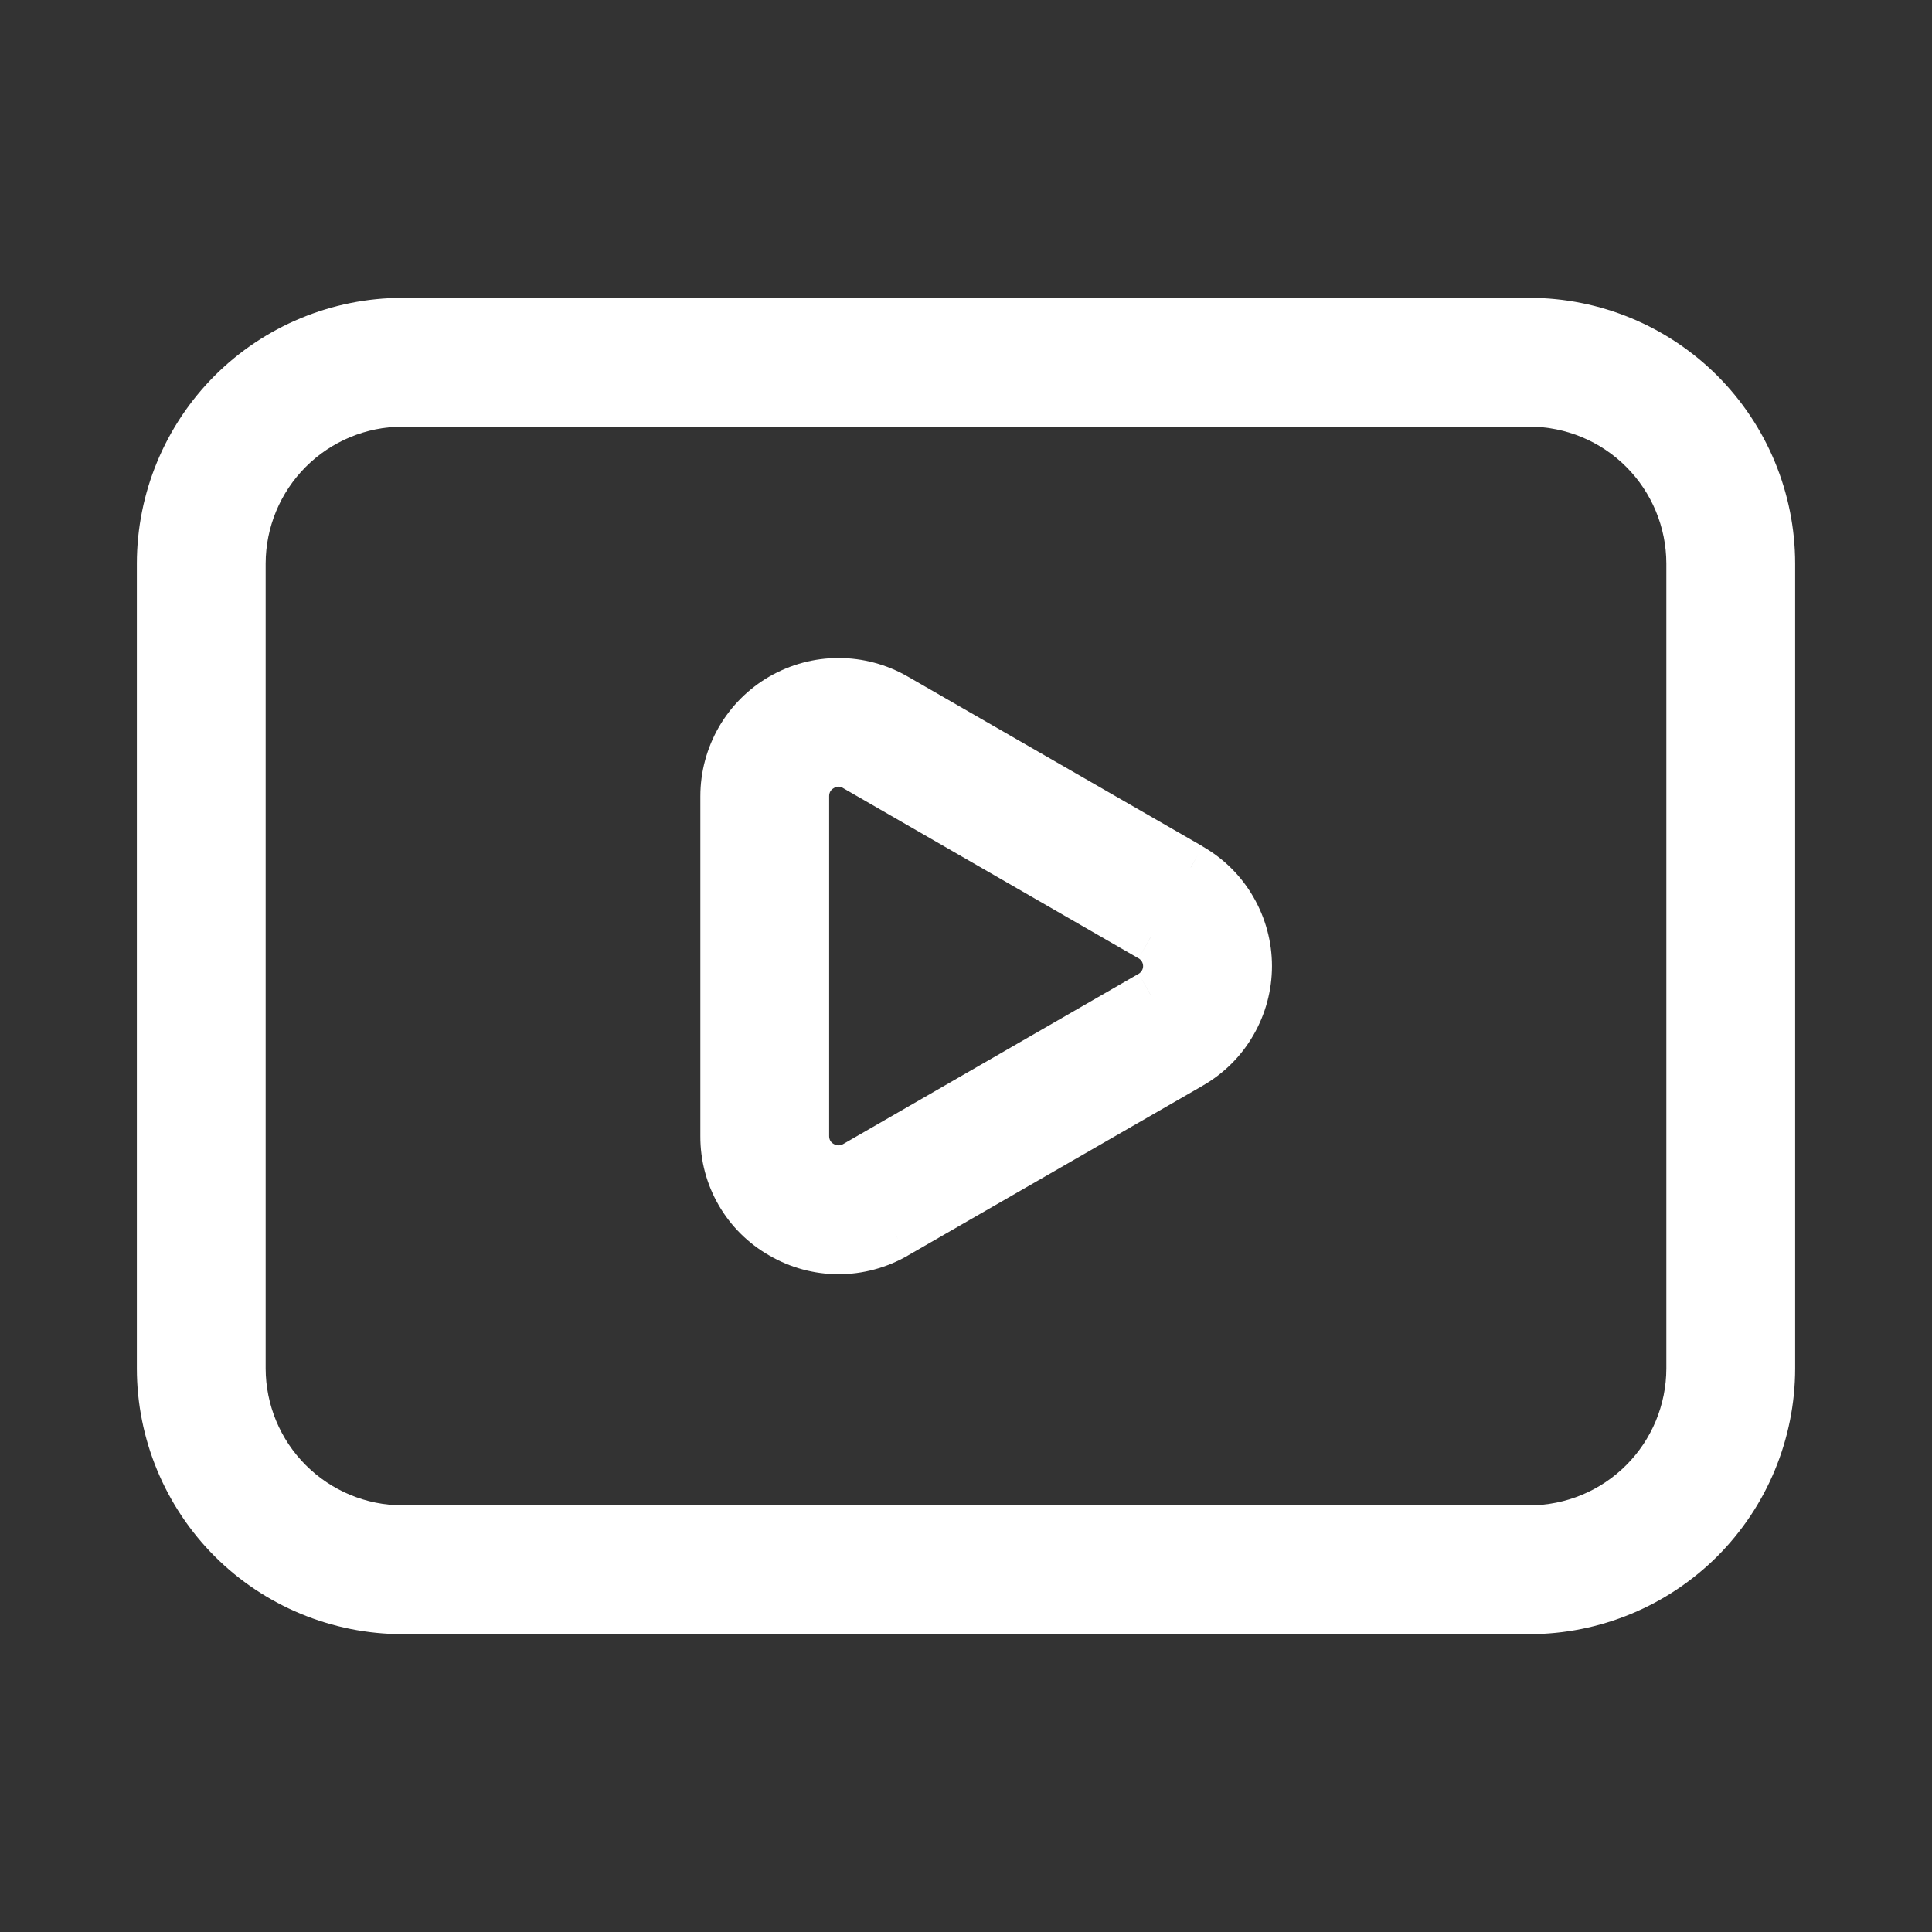 <svg width="24" height="24" viewBox="0 0 24 24" fill="none" xmlns="http://www.w3.org/2000/svg">
<rect x="0" y="0" width="24" height="24" fill="#333333" stroke="none"/>
<g id="Component 5">
<g id="Vector">
<mask id="path-1-outside-1_1_488" maskUnits="userSpaceOnUse" x="1" y="3" width="22" height="18" fill="black">
<rect fill="white" x="1" y="3" width="22" height="18"/>
<path d="M14.792 10.775L11.124 8.663C10.909 8.539 10.665 8.474 10.416 8.474C10.168 8.474 9.923 8.54 9.708 8.664C9.493 8.788 9.314 8.967 9.19 9.182C9.066 9.397 9 9.642 9 9.89V14.112C8.997 14.618 9.267 15.086 9.706 15.336C9.921 15.462 10.166 15.528 10.415 15.528C10.665 15.529 10.909 15.463 11.125 15.338L14.792 13.226C15.007 13.102 15.186 12.924 15.311 12.709C15.435 12.494 15.501 12.249 15.501 12.001C15.501 11.752 15.435 11.508 15.311 11.293C15.186 11.078 15.007 10.9 14.792 10.776M14.292 12.358L10.626 14.471C10.562 14.508 10.49 14.528 10.416 14.528C10.343 14.528 10.271 14.508 10.207 14.471C10.143 14.435 10.09 14.382 10.054 14.319C10.018 14.255 9.999 14.183 10 14.11V9.89C9.999 9.817 10.018 9.745 10.055 9.682C10.091 9.619 10.144 9.567 10.207 9.531C10.27 9.493 10.342 9.472 10.416 9.472C10.49 9.472 10.562 9.493 10.625 9.531L14.292 11.644C14.355 11.68 14.408 11.732 14.444 11.794C14.481 11.857 14.5 11.928 14.5 12.001C14.5 12.074 14.481 12.145 14.444 12.208C14.408 12.27 14.355 12.322 14.292 12.358ZM19 4H5C4.205 4.001 3.442 4.317 2.88 4.88C2.317 5.442 2.001 6.205 2 7V17C2.001 17.795 2.317 18.558 2.88 19.12C3.442 19.683 4.205 19.999 5 20H19C19.795 19.999 20.558 19.683 21.12 19.12C21.683 18.558 21.999 17.795 22 17V7C21.999 6.205 21.683 5.442 21.12 4.88C20.558 4.317 19.795 4.001 19 4ZM21 17C20.999 17.53 20.788 18.038 20.413 18.413C20.038 18.788 19.53 18.999 19 19H5C4.47 18.999 3.962 18.788 3.587 18.413C3.212 18.038 3.001 17.53 3 17V7C3.001 6.47 3.212 5.962 3.587 5.587C3.962 5.212 4.47 5.001 5 5H19C19.53 5.001 20.038 5.212 20.413 5.587C20.788 5.962 20.999 6.47 21 7V17Z"/>
</mask>
<path d="M14.792 10.775L11.124 8.663C10.909 8.539 10.665 8.474 10.416 8.474C10.168 8.474 9.923 8.54 9.708 8.664C9.493 8.788 9.314 8.967 9.19 9.182C9.066 9.397 9 9.642 9 9.89V14.112C8.997 14.618 9.267 15.086 9.706 15.336C9.921 15.462 10.166 15.528 10.415 15.528C10.665 15.529 10.909 15.463 11.125 15.338L14.792 13.226C15.007 13.102 15.186 12.924 15.311 12.709C15.435 12.494 15.501 12.249 15.501 12.001C15.501 11.752 15.435 11.508 15.311 11.293C15.186 11.078 15.007 10.9 14.792 10.776M14.292 12.358L10.626 14.471C10.562 14.508 10.49 14.528 10.416 14.528C10.343 14.528 10.271 14.508 10.207 14.471C10.143 14.435 10.09 14.382 10.054 14.319C10.018 14.255 9.999 14.183 10 14.11V9.89C9.999 9.817 10.018 9.745 10.055 9.682C10.091 9.619 10.144 9.567 10.207 9.531C10.27 9.493 10.342 9.472 10.416 9.472C10.49 9.472 10.562 9.493 10.625 9.531L14.292 11.644C14.355 11.68 14.408 11.732 14.444 11.794C14.481 11.857 14.5 11.928 14.5 12.001C14.5 12.074 14.481 12.145 14.444 12.208C14.408 12.27 14.355 12.322 14.292 12.358ZM19 4H5C4.205 4.001 3.442 4.317 2.88 4.88C2.317 5.442 2.001 6.205 2 7V17C2.001 17.795 2.317 18.558 2.88 19.12C3.442 19.683 4.205 19.999 5 20H19C19.795 19.999 20.558 19.683 21.12 19.12C21.683 18.558 21.999 17.795 22 17V7C21.999 6.205 21.683 5.442 21.12 4.88C20.558 4.317 19.795 4.001 19 4ZM21 17C20.999 17.53 20.788 18.038 20.413 18.413C20.038 18.788 19.53 18.999 19 19H5C4.47 18.999 3.962 18.788 3.587 18.413C3.212 18.038 3.001 17.53 3 17V7C3.001 6.47 3.212 5.962 3.587 5.587C3.962 5.212 4.47 5.001 5 5H19C19.53 5.001 20.038 5.212 20.413 5.587C20.788 5.962 20.999 6.47 21 7V17Z" fill="white"/>
<path d="M11.124 8.663L11.274 8.403L11.274 8.403L11.124 8.663ZM9 9.89L8.7 9.89V9.89H9ZM9 14.112L9.3 14.114V14.112H9ZM9.706 15.336L9.857 15.077L9.854 15.075L9.706 15.336ZM11.125 15.338L10.975 15.078L10.974 15.079L11.125 15.338ZM14.792 13.226L14.643 12.966L14.642 12.966L14.792 13.226ZM14.292 12.358L14.145 12.097L14.142 12.098L14.292 12.358ZM10.626 14.471L10.476 14.211L10.474 14.212L10.626 14.471ZM10.207 14.471L10.359 14.212L10.355 14.21L10.207 14.471ZM10 14.11L10.3 14.114V14.11H10ZM10 9.89H10.3L10.3 9.887L10 9.89ZM10.207 9.531L10.355 9.792L10.363 9.787L10.207 9.531ZM10.416 9.472V9.772V9.472ZM10.625 9.531L10.469 9.787L10.475 9.791L10.625 9.531ZM14.292 11.644L14.142 11.904L14.145 11.905L14.292 11.644ZM19 4L19 3.7H19V4ZM5 4V3.7L5 3.7L5 4ZM2 7L1.7 7V7H2ZM2 17H1.7L1.7 17L2 17ZM5 20L5 20.3H5V20ZM19 20V20.3H19L19 20ZM22 17L22.3 17V17H22ZM22 7H22.3V7L22 7ZM21 17L21.3 17V17H21ZM19 19V19.3L19 19.3L19 19ZM5 19L5 19.3H5V19ZM3 17H2.7L2.7 17L3 17ZM3 7L2.7 7V7H3ZM5 5V4.7L5 4.7L5 5ZM19 5L19 4.7H19V5ZM21 7H21.3L21.3 7L21 7ZM14.942 10.515L11.274 8.403L10.974 8.923L14.642 11.035L14.942 10.515ZM11.274 8.403C11.013 8.253 10.717 8.174 10.416 8.174L10.416 8.774C10.612 8.774 10.805 8.825 10.974 8.923L11.274 8.403ZM10.416 8.174C10.115 8.174 9.819 8.254 9.558 8.404L9.858 8.924C10.028 8.826 10.22 8.774 10.416 8.774L10.416 8.174ZM9.558 8.404C9.297 8.555 9.081 8.771 8.93 9.032L9.45 9.332C9.548 9.163 9.689 9.022 9.858 8.924L9.558 8.404ZM8.93 9.032C8.78 9.293 8.7 9.589 8.7 9.89L9.3 9.89C9.3 9.694 9.352 9.502 9.45 9.332L8.93 9.032ZM8.7 9.89V14.112H9.3V9.89H8.7ZM8.7 14.11C8.696 14.725 9.024 15.293 9.558 15.597L9.854 15.075C9.51 14.879 9.298 14.511 9.3 14.114L8.7 14.11ZM9.555 15.595C9.816 15.748 10.113 15.828 10.415 15.829L10.416 15.229C10.219 15.228 10.027 15.176 9.857 15.077L9.555 15.595ZM10.415 15.829C10.717 15.829 11.014 15.749 11.276 15.598L10.974 15.079C10.805 15.177 10.612 15.229 10.416 15.229L10.415 15.829ZM11.275 15.598L14.942 13.486L14.642 12.966L10.975 15.078L11.275 15.598ZM14.941 13.486C15.203 13.336 15.42 13.12 15.57 12.859L15.051 12.558C14.953 12.728 14.812 12.868 14.643 12.966L14.941 13.486ZM15.57 12.859C15.721 12.598 15.801 12.302 15.801 12.001H15.201C15.201 12.197 15.149 12.389 15.051 12.558L15.57 12.859ZM15.801 12.001C15.801 11.7 15.721 11.404 15.57 11.143L15.051 11.444C15.149 11.613 15.201 11.805 15.201 12.001H15.801ZM15.57 11.143C15.42 10.882 15.203 10.666 14.941 10.516L14.643 11.036C14.812 11.134 14.953 11.274 15.051 11.444L15.57 11.143ZM14.142 12.098L10.476 14.211L10.776 14.731L14.442 12.618L14.142 12.098ZM10.474 14.212C10.457 14.223 10.437 14.228 10.416 14.228V14.828C10.543 14.828 10.668 14.794 10.778 14.73L10.474 14.212ZM10.416 14.228C10.396 14.228 10.376 14.223 10.359 14.212L10.055 14.73C10.165 14.794 10.29 14.828 10.416 14.828V14.228ZM10.355 14.21C10.338 14.2 10.324 14.187 10.314 14.17L9.794 14.468C9.857 14.578 9.949 14.669 10.059 14.732L10.355 14.21ZM10.314 14.17C10.305 14.153 10.3 14.134 10.3 14.114L9.7 14.106C9.698 14.233 9.731 14.358 9.794 14.468L10.314 14.17ZM10.3 14.11V9.89H9.7V14.11H10.3ZM10.3 9.887C10.3 9.868 10.305 9.849 10.314 9.832L9.795 9.532C9.731 9.642 9.699 9.766 9.7 9.893L10.3 9.887ZM10.314 9.832C10.324 9.815 10.338 9.802 10.355 9.792L10.059 9.27C9.949 9.332 9.858 9.423 9.795 9.532L10.314 9.832ZM10.363 9.787C10.379 9.778 10.397 9.772 10.416 9.772V9.172C10.287 9.172 10.161 9.208 10.051 9.275L10.363 9.787ZM10.416 9.772C10.435 9.772 10.453 9.778 10.469 9.787L10.781 9.275C10.671 9.208 10.545 9.172 10.416 9.172V9.772ZM10.475 9.791L14.142 11.904L14.442 11.384L10.775 9.271L10.475 9.791ZM14.145 11.905C14.161 11.915 14.176 11.929 14.185 11.945L14.704 11.643C14.64 11.534 14.549 11.445 14.44 11.383L14.145 11.905ZM14.185 11.945C14.195 11.962 14.2 11.982 14.2 12.001H14.8C14.8 11.875 14.767 11.752 14.704 11.643L14.185 11.945ZM14.2 12.001C14.2 12.021 14.195 12.04 14.185 12.056L14.704 12.359C14.767 12.25 14.8 12.127 14.8 12.001H14.2ZM14.185 12.056C14.176 12.073 14.161 12.087 14.145 12.097L14.44 12.619C14.549 12.557 14.64 12.467 14.704 12.359L14.185 12.056ZM19 3.7H5V4.3H19V3.7ZM5 3.7C4.125 3.701 3.286 4.049 2.667 4.667L3.092 5.092C3.598 4.585 4.284 4.301 5 4.3L5 3.7ZM2.667 4.667C2.049 5.286 1.701 6.125 1.7 7L2.3 7C2.301 6.284 2.585 5.598 3.092 5.092L2.667 4.667ZM1.7 7V17H2.3V7H1.7ZM1.7 17C1.701 17.875 2.049 18.714 2.667 19.333L3.092 18.908C2.585 18.402 2.301 17.716 2.3 17L1.7 17ZM2.667 19.333C3.286 19.951 4.125 20.299 5 20.3L5 19.7C4.284 19.699 3.598 19.415 3.092 18.908L2.667 19.333ZM5 20.3H19V19.7H5V20.3ZM19 20.3C19.875 20.299 20.714 19.951 21.333 19.333L20.908 18.908C20.402 19.415 19.716 19.699 19 19.7L19 20.3ZM21.333 19.333C21.951 18.714 22.299 17.875 22.3 17L21.7 17C21.699 17.716 21.415 18.402 20.908 18.908L21.333 19.333ZM22.3 17V7H21.7V17H22.3ZM22.3 7C22.299 6.125 21.951 5.286 21.333 4.667L20.908 5.092C21.415 5.598 21.699 6.284 21.7 7L22.3 7ZM21.333 4.667C20.714 4.049 19.875 3.701 19 3.7L19 4.3C19.716 4.301 20.402 4.585 20.908 5.092L21.333 4.667ZM20.7 17C20.699 17.45 20.52 17.883 20.201 18.201L20.625 18.625C21.056 18.194 21.299 17.61 21.3 17L20.7 17ZM20.201 18.201C19.883 18.52 19.45 18.699 19 18.7L19 19.3C19.61 19.299 20.194 19.056 20.625 18.625L20.201 18.201ZM19 18.7H5V19.3H19V18.7ZM5 18.7C4.55 18.699 4.118 18.52 3.799 18.201L3.375 18.625C3.806 19.056 4.39 19.299 5 19.3L5 18.7ZM3.799 18.201C3.48 17.883 3.301 17.45 3.3 17L2.7 17C2.701 17.61 2.943 18.194 3.375 18.625L3.799 18.201ZM3.3 17V7H2.7V17H3.3ZM3.3 7C3.301 6.55 3.48 6.118 3.799 5.799L3.375 5.375C2.943 5.806 2.701 6.39 2.7 7L3.3 7ZM3.799 5.799C4.118 5.48 4.55 5.301 5 5.3L5 4.7C4.39 4.701 3.806 4.943 3.375 5.375L3.799 5.799ZM5 5.3H19V4.7H5V5.3ZM19 5.3C19.45 5.301 19.883 5.48 20.201 5.799L20.625 5.375C20.194 4.943 19.61 4.701 19 4.7L19 5.3ZM20.201 5.799C20.52 6.118 20.699 6.55 20.7 7L21.3 7C21.299 6.39 21.056 5.806 20.625 5.375L20.201 5.799ZM20.7 7V17H21.3V7H20.7Z" fill="white" mask="url(#path-1-outside-1_1_488)"/>
</g>
</g>
</svg>
